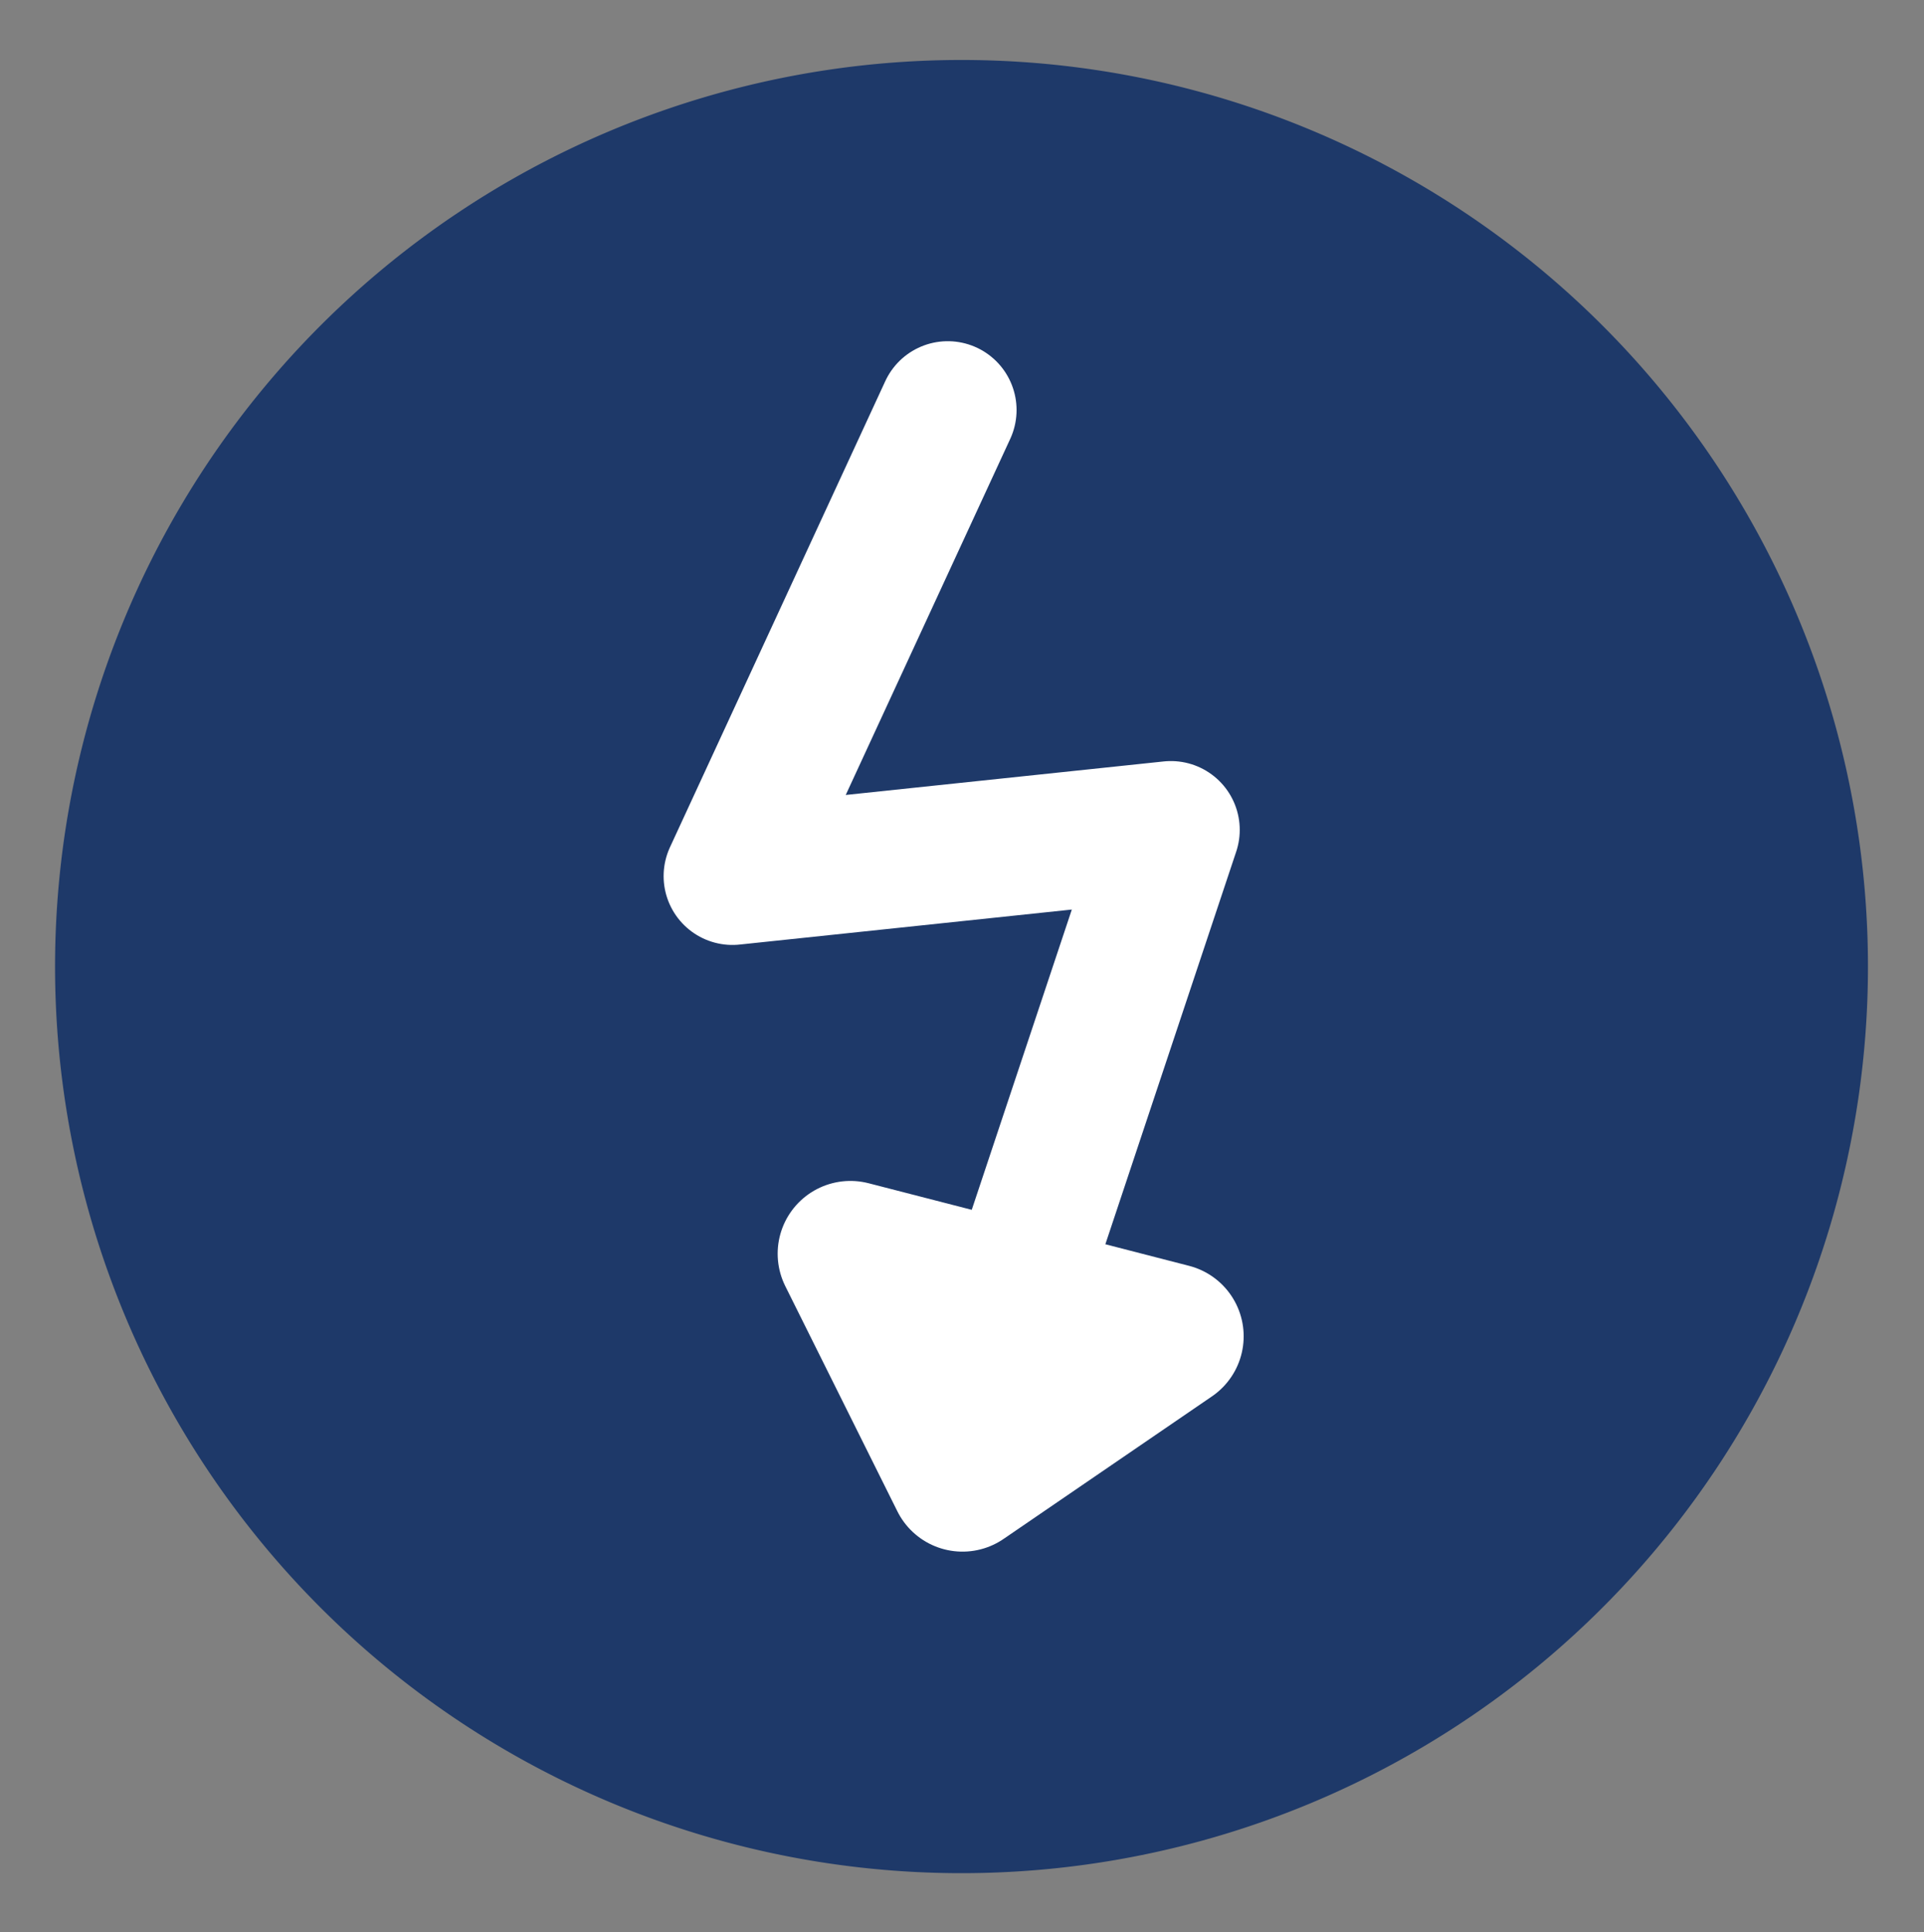 <svg xmlns="http://www.w3.org/2000/svg" width="19.57" height="19.65" viewBox="0 0 19.57 19.65"><rect x="0" y="0" width="19.57" height="19.65" fill="#808080" stroke="none"/><title>Blitz</title><path d="M19,9.82A9.22,9.22,0,1,1,9.78.61,9.22,9.22,0,0,1,19,9.82" fill="#1e3969"/><polyline points="9.64 4.17 7.45 8.91 11.91 8.44 10.4 12.97" fill="none" stroke="#fff" stroke-linecap="round" stroke-linejoin="round" stroke-width="1.4"/><polygon points="9.79 15.04 11.91 13.59 8.65 12.75 9.79 15.04" fill="#fff"/><polygon points="9.79 15.04 11.91 13.59 8.65 12.75 9.79 15.04" fill="none" stroke="#fff" stroke-linecap="round" stroke-linejoin="round" stroke-width="1.48"/></svg>